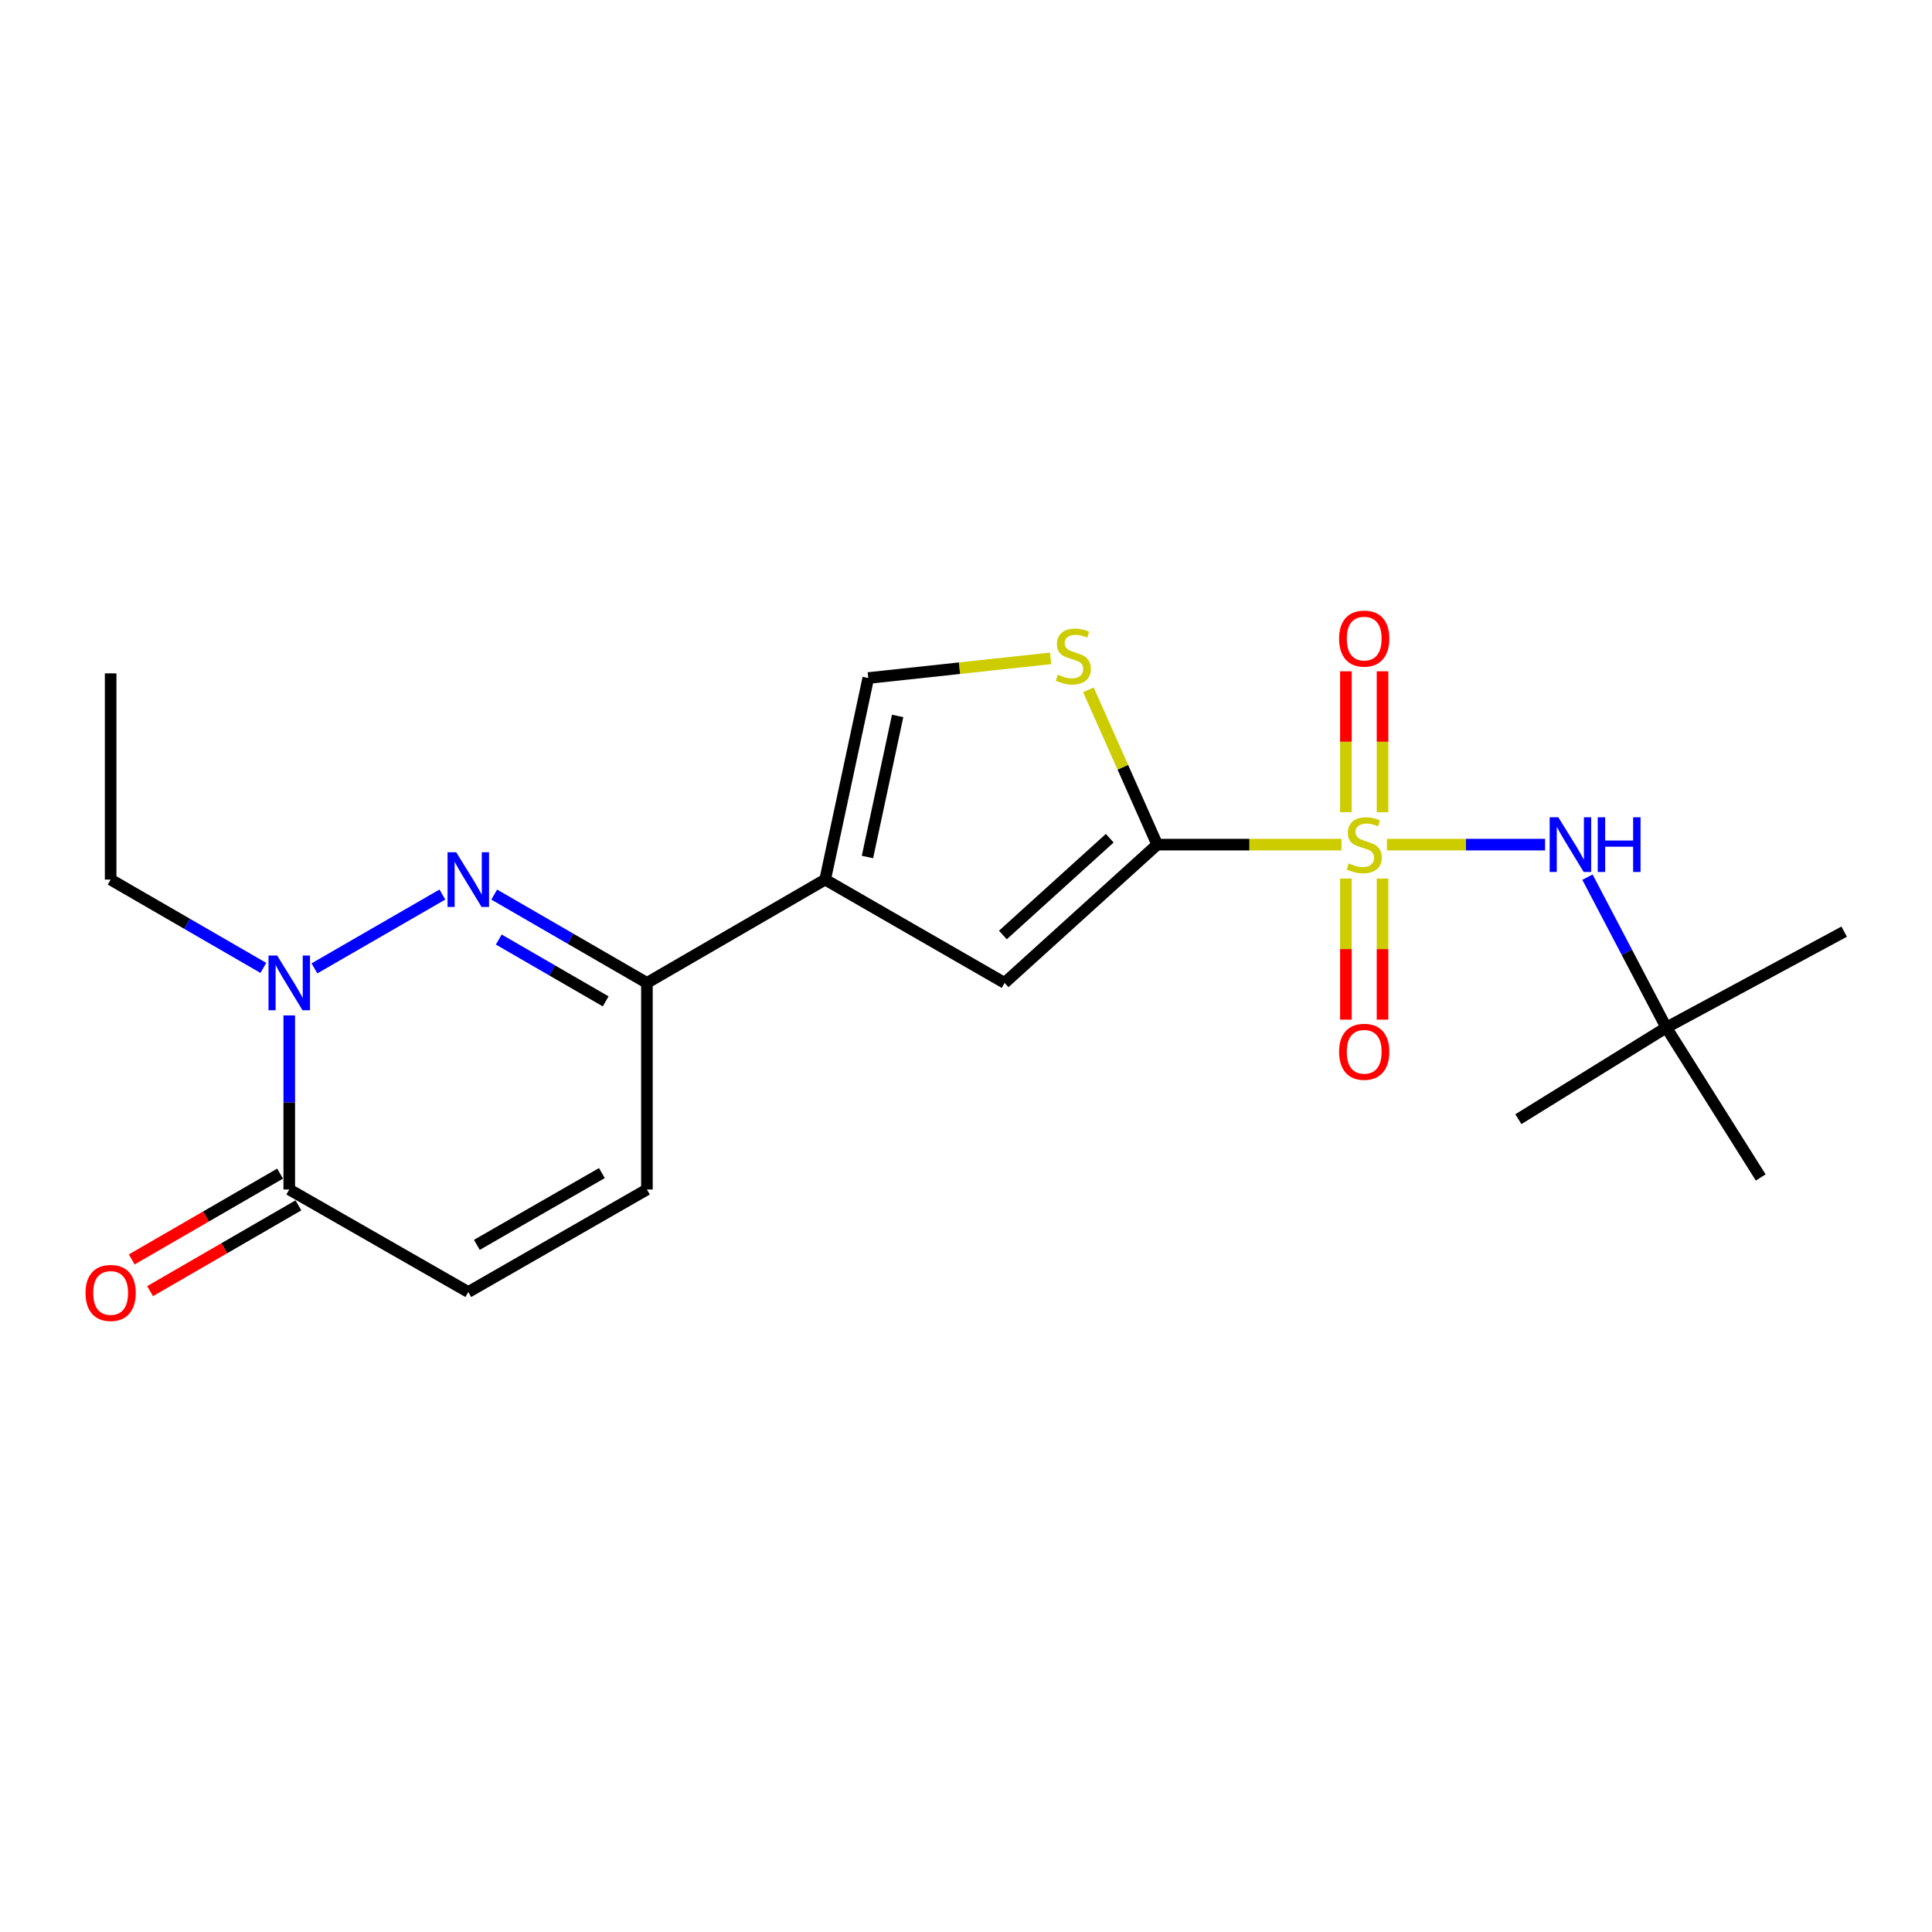 <?xml version='1.0' encoding='iso-8859-1'?>
<svg version='1.1' baseProfile='full'
              xmlns='http://www.w3.org/2000/svg'
                      xmlns:rdkit='http://www.rdkit.org/xml'
                      xmlns:xlink='http://www.w3.org/1999/xlink'
                  xml:space='preserve'
width='1000px' height='1000px' viewBox='0 0 1000 1000'>
<!-- END OF HEADER -->
<rect style='opacity:1.0;fill:#FFFFFF;stroke:none' width='1000' height='1000' x='0' y='0'> </rect>
<path class='bond-0' d='M 694.353,437.178 L 646.665,437.178' style='fill:none;fill-rule:evenodd;stroke:#CCCC00;stroke-width:6px;stroke-linecap:butt;stroke-linejoin:miter;stroke-opacity:1' />
<path class='bond-0' d='M 646.665,437.178 L 598.977,437.178' style='fill:none;fill-rule:evenodd;stroke:#000000;stroke-width:6px;stroke-linecap:butt;stroke-linejoin:miter;stroke-opacity:1' />
<path class='bond-8' d='M 717.86,437.178 L 758.795,437.178' style='fill:none;fill-rule:evenodd;stroke:#CCCC00;stroke-width:6px;stroke-linecap:butt;stroke-linejoin:miter;stroke-opacity:1' />
<path class='bond-8' d='M 758.795,437.178 L 799.73,437.178' style='fill:none;fill-rule:evenodd;stroke:#0000FF;stroke-width:6px;stroke-linecap:butt;stroke-linejoin:miter;stroke-opacity:1' />
<path class='bond-12' d='M 715.593,420.39 L 715.593,383.927' style='fill:none;fill-rule:evenodd;stroke:#CCCC00;stroke-width:6px;stroke-linecap:butt;stroke-linejoin:miter;stroke-opacity:1' />
<path class='bond-12' d='M 715.593,383.927 L 715.593,347.463' style='fill:none;fill-rule:evenodd;stroke:#FF0000;stroke-width:6px;stroke-linecap:butt;stroke-linejoin:miter;stroke-opacity:1' />
<path class='bond-12' d='M 696.63,420.39 L 696.63,383.927' style='fill:none;fill-rule:evenodd;stroke:#CCCC00;stroke-width:6px;stroke-linecap:butt;stroke-linejoin:miter;stroke-opacity:1' />
<path class='bond-12' d='M 696.63,383.927 L 696.63,347.463' style='fill:none;fill-rule:evenodd;stroke:#FF0000;stroke-width:6px;stroke-linecap:butt;stroke-linejoin:miter;stroke-opacity:1' />
<path class='bond-13' d='M 696.63,454.737 L 696.63,491.25' style='fill:none;fill-rule:evenodd;stroke:#CCCC00;stroke-width:6px;stroke-linecap:butt;stroke-linejoin:miter;stroke-opacity:1' />
<path class='bond-13' d='M 696.63,491.25 L 696.63,527.763' style='fill:none;fill-rule:evenodd;stroke:#FF0000;stroke-width:6px;stroke-linecap:butt;stroke-linejoin:miter;stroke-opacity:1' />
<path class='bond-13' d='M 715.593,454.737 L 715.593,491.25' style='fill:none;fill-rule:evenodd;stroke:#CCCC00;stroke-width:6px;stroke-linecap:butt;stroke-linejoin:miter;stroke-opacity:1' />
<path class='bond-13' d='M 715.593,491.25 L 715.593,527.763' style='fill:none;fill-rule:evenodd;stroke:#FF0000;stroke-width:6px;stroke-linecap:butt;stroke-linejoin:miter;stroke-opacity:1' />
<path class='bond-5' d='M 598.977,437.178 L 519.973,508.745' style='fill:none;fill-rule:evenodd;stroke:#000000;stroke-width:6px;stroke-linecap:butt;stroke-linejoin:miter;stroke-opacity:1' />
<path class='bond-5' d='M 574.395,433.858 L 519.092,483.955' style='fill:none;fill-rule:evenodd;stroke:#000000;stroke-width:6px;stroke-linecap:butt;stroke-linejoin:miter;stroke-opacity:1' />
<path class='bond-6' d='M 598.977,437.178 L 581.166,397.112' style='fill:none;fill-rule:evenodd;stroke:#000000;stroke-width:6px;stroke-linecap:butt;stroke-linejoin:miter;stroke-opacity:1' />
<path class='bond-6' d='M 581.166,397.112 L 563.354,357.047' style='fill:none;fill-rule:evenodd;stroke:#CCCC00;stroke-width:6px;stroke-linecap:butt;stroke-linejoin:miter;stroke-opacity:1' />
<path class='bond-1' d='M 255.798,463.032 L 295.322,485.889' style='fill:none;fill-rule:evenodd;stroke:#0000FF;stroke-width:6px;stroke-linecap:butt;stroke-linejoin:miter;stroke-opacity:1' />
<path class='bond-1' d='M 295.322,485.889 L 334.846,508.745' style='fill:none;fill-rule:evenodd;stroke:#000000;stroke-width:6px;stroke-linecap:butt;stroke-linejoin:miter;stroke-opacity:1' />
<path class='bond-1' d='M 258.161,486.306 L 285.828,502.305' style='fill:none;fill-rule:evenodd;stroke:#0000FF;stroke-width:6px;stroke-linecap:butt;stroke-linejoin:miter;stroke-opacity:1' />
<path class='bond-1' d='M 285.828,502.305 L 313.495,518.304' style='fill:none;fill-rule:evenodd;stroke:#000000;stroke-width:6px;stroke-linecap:butt;stroke-linejoin:miter;stroke-opacity:1' />
<path class='bond-3' d='M 228.973,463.017 L 162.746,501.228' style='fill:none;fill-rule:evenodd;stroke:#0000FF;stroke-width:6px;stroke-linecap:butt;stroke-linejoin:miter;stroke-opacity:1' />
<path class='bond-2' d='M 427.104,455.278 L 519.973,508.745' style='fill:none;fill-rule:evenodd;stroke:#000000;stroke-width:6px;stroke-linecap:butt;stroke-linejoin:miter;stroke-opacity:1' />
<path class='bond-4' d='M 427.104,455.278 L 334.846,508.745' style='fill:none;fill-rule:evenodd;stroke:#000000;stroke-width:6px;stroke-linecap:butt;stroke-linejoin:miter;stroke-opacity:1' />
<path class='bond-21' d='M 427.104,455.278 L 449.418,350.946' style='fill:none;fill-rule:evenodd;stroke:#000000;stroke-width:6px;stroke-linecap:butt;stroke-linejoin:miter;stroke-opacity:1' />
<path class='bond-21' d='M 448.995,443.594 L 464.615,370.562' style='fill:none;fill-rule:evenodd;stroke:#000000;stroke-width:6px;stroke-linecap:butt;stroke-linejoin:miter;stroke-opacity:1' />
<path class='bond-16' d='M 136.309,500.989 L 96.79,478.133' style='fill:none;fill-rule:evenodd;stroke:#0000FF;stroke-width:6px;stroke-linecap:butt;stroke-linejoin:miter;stroke-opacity:1' />
<path class='bond-16' d='M 96.79,478.133 L 57.271,455.278' style='fill:none;fill-rule:evenodd;stroke:#000000;stroke-width:6px;stroke-linecap:butt;stroke-linejoin:miter;stroke-opacity:1' />
<path class='bond-22' d='M 149.718,525.578 L 149.718,570.628' style='fill:none;fill-rule:evenodd;stroke:#0000FF;stroke-width:6px;stroke-linecap:butt;stroke-linejoin:miter;stroke-opacity:1' />
<path class='bond-22' d='M 149.718,570.628 L 149.718,615.678' style='fill:none;fill-rule:evenodd;stroke:#000000;stroke-width:6px;stroke-linecap:butt;stroke-linejoin:miter;stroke-opacity:1' />
<path class='bond-11' d='M 334.846,508.745 L 334.846,615.678' style='fill:none;fill-rule:evenodd;stroke:#000000;stroke-width:6px;stroke-linecap:butt;stroke-linejoin:miter;stroke-opacity:1' />
<path class='bond-9' d='M 543.802,340.762 L 496.61,345.854' style='fill:none;fill-rule:evenodd;stroke:#CCCC00;stroke-width:6px;stroke-linecap:butt;stroke-linejoin:miter;stroke-opacity:1' />
<path class='bond-9' d='M 496.61,345.854 L 449.418,350.946' style='fill:none;fill-rule:evenodd;stroke:#000000;stroke-width:6px;stroke-linecap:butt;stroke-linejoin:miter;stroke-opacity:1' />
<path class='bond-7' d='M 149.718,615.678 L 242.387,668.745' style='fill:none;fill-rule:evenodd;stroke:#000000;stroke-width:6px;stroke-linecap:butt;stroke-linejoin:miter;stroke-opacity:1' />
<path class='bond-14' d='M 144.971,607.47 L 106.583,629.673' style='fill:none;fill-rule:evenodd;stroke:#000000;stroke-width:6px;stroke-linecap:butt;stroke-linejoin:miter;stroke-opacity:1' />
<path class='bond-14' d='M 106.583,629.673 L 68.194,651.875' style='fill:none;fill-rule:evenodd;stroke:#FF0000;stroke-width:6px;stroke-linecap:butt;stroke-linejoin:miter;stroke-opacity:1' />
<path class='bond-14' d='M 154.465,623.886 L 116.077,646.088' style='fill:none;fill-rule:evenodd;stroke:#000000;stroke-width:6px;stroke-linecap:butt;stroke-linejoin:miter;stroke-opacity:1' />
<path class='bond-14' d='M 116.077,646.088 L 77.688,668.291' style='fill:none;fill-rule:evenodd;stroke:#FF0000;stroke-width:6px;stroke-linecap:butt;stroke-linejoin:miter;stroke-opacity:1' />
<path class='bond-15' d='M 821.669,454.01 L 842.073,492.935' style='fill:none;fill-rule:evenodd;stroke:#0000FF;stroke-width:6px;stroke-linecap:butt;stroke-linejoin:miter;stroke-opacity:1' />
<path class='bond-15' d='M 842.073,492.935 L 862.477,531.859' style='fill:none;fill-rule:evenodd;stroke:#000000;stroke-width:6px;stroke-linecap:butt;stroke-linejoin:miter;stroke-opacity:1' />
<path class='bond-10' d='M 242.387,668.745 L 334.846,615.678' style='fill:none;fill-rule:evenodd;stroke:#000000;stroke-width:6px;stroke-linecap:butt;stroke-linejoin:miter;stroke-opacity:1' />
<path class='bond-10' d='M 246.816,644.338 L 311.537,607.191' style='fill:none;fill-rule:evenodd;stroke:#000000;stroke-width:6px;stroke-linecap:butt;stroke-linejoin:miter;stroke-opacity:1' />
<path class='bond-17' d='M 862.477,531.859 L 954.545,482.217' style='fill:none;fill-rule:evenodd;stroke:#000000;stroke-width:6px;stroke-linecap:butt;stroke-linejoin:miter;stroke-opacity:1' />
<path class='bond-18' d='M 862.477,531.859 L 785.906,579.289' style='fill:none;fill-rule:evenodd;stroke:#000000;stroke-width:6px;stroke-linecap:butt;stroke-linejoin:miter;stroke-opacity:1' />
<path class='bond-19' d='M 862.477,531.859 L 911.34,609.452' style='fill:none;fill-rule:evenodd;stroke:#000000;stroke-width:6px;stroke-linecap:butt;stroke-linejoin:miter;stroke-opacity:1' />
<path class='bond-20' d='M 57.271,455.278 L 57.271,348.533' style='fill:none;fill-rule:evenodd;stroke:#000000;stroke-width:6px;stroke-linecap:butt;stroke-linejoin:miter;stroke-opacity:1' />
<path  class='atom-0' d='M 698.111 446.898
Q 698.431 447.018, 699.751 447.578
Q 701.071 448.138, 702.511 448.498
Q 703.991 448.818, 705.431 448.818
Q 708.111 448.818, 709.671 447.538
Q 711.231 446.218, 711.231 443.938
Q 711.231 442.378, 710.431 441.418
Q 709.671 440.458, 708.471 439.938
Q 707.271 439.418, 705.271 438.818
Q 702.751 438.058, 701.231 437.338
Q 699.751 436.618, 698.671 435.098
Q 697.631 433.578, 697.631 431.018
Q 697.631 427.458, 700.031 425.258
Q 702.471 423.058, 707.271 423.058
Q 710.551 423.058, 714.271 424.618
L 713.351 427.698
Q 709.951 426.298, 707.391 426.298
Q 704.631 426.298, 703.111 427.458
Q 701.591 428.578, 701.631 430.538
Q 701.631 432.058, 702.391 432.978
Q 703.191 433.898, 704.311 434.418
Q 705.471 434.938, 707.391 435.538
Q 709.951 436.338, 711.471 437.138
Q 712.991 437.938, 714.071 439.578
Q 715.191 441.178, 715.191 443.938
Q 715.191 447.858, 712.551 449.978
Q 709.951 452.058, 705.591 452.058
Q 703.071 452.058, 701.151 451.498
Q 699.271 450.978, 697.031 450.058
L 698.111 446.898
' fill='#CCCC00'/>
<path  class='atom-2' d='M 236.127 441.118
L 245.407 456.118
Q 246.327 457.598, 247.807 460.278
Q 249.287 462.958, 249.367 463.118
L 249.367 441.118
L 253.127 441.118
L 253.127 469.438
L 249.247 469.438
L 239.287 453.038
Q 238.127 451.118, 236.887 448.918
Q 235.687 446.718, 235.327 446.038
L 235.327 469.438
L 231.647 469.438
L 231.647 441.118
L 236.127 441.118
' fill='#0000FF'/>
<path  class='atom-4' d='M 143.458 494.585
L 152.738 509.585
Q 153.658 511.065, 155.138 513.745
Q 156.618 516.425, 156.698 516.585
L 156.698 494.585
L 160.458 494.585
L 160.458 522.905
L 156.578 522.905
L 146.618 506.505
Q 145.458 504.585, 144.218 502.385
Q 143.018 500.185, 142.658 499.505
L 142.658 522.905
L 138.978 522.905
L 138.978 494.585
L 143.458 494.585
' fill='#0000FF'/>
<path  class='atom-7' d='M 547.551 349.214
Q 547.871 349.334, 549.191 349.894
Q 550.511 350.454, 551.951 350.814
Q 553.431 351.134, 554.871 351.134
Q 557.551 351.134, 559.111 349.854
Q 560.671 348.534, 560.671 346.254
Q 560.671 344.694, 559.871 343.734
Q 559.111 342.774, 557.911 342.254
Q 556.711 341.734, 554.711 341.134
Q 552.191 340.374, 550.671 339.654
Q 549.191 338.934, 548.111 337.414
Q 547.071 335.894, 547.071 333.334
Q 547.071 329.774, 549.471 327.574
Q 551.911 325.374, 556.711 325.374
Q 559.991 325.374, 563.711 326.934
L 562.791 330.014
Q 559.391 328.614, 556.831 328.614
Q 554.071 328.614, 552.551 329.774
Q 551.031 330.894, 551.071 332.854
Q 551.071 334.374, 551.831 335.294
Q 552.631 336.214, 553.751 336.734
Q 554.911 337.254, 556.831 337.854
Q 559.391 338.654, 560.911 339.454
Q 562.431 340.254, 563.511 341.894
Q 564.631 343.494, 564.631 346.254
Q 564.631 350.174, 561.991 352.294
Q 559.391 354.374, 555.031 354.374
Q 552.511 354.374, 550.591 353.814
Q 548.711 353.294, 546.471 352.374
L 547.551 349.214
' fill='#CCCC00'/>
<path  class='atom-9' d='M 806.585 423.018
L 815.865 438.018
Q 816.785 439.498, 818.265 442.178
Q 819.745 444.858, 819.825 445.018
L 819.825 423.018
L 823.585 423.018
L 823.585 451.338
L 819.705 451.338
L 809.745 434.938
Q 808.585 433.018, 807.345 430.818
Q 806.145 428.618, 805.785 427.938
L 805.785 451.338
L 802.105 451.338
L 802.105 423.018
L 806.585 423.018
' fill='#0000FF'/>
<path  class='atom-9' d='M 826.985 423.018
L 830.825 423.018
L 830.825 435.058
L 845.305 435.058
L 845.305 423.018
L 849.145 423.018
L 849.145 451.338
L 845.305 451.338
L 845.305 438.258
L 830.825 438.258
L 830.825 451.338
L 826.985 451.338
L 826.985 423.018
' fill='#0000FF'/>
<path  class='atom-13' d='M 693.111 330.535
Q 693.111 323.735, 696.471 319.935
Q 699.831 316.135, 706.111 316.135
Q 712.391 316.135, 715.751 319.935
Q 719.111 323.735, 719.111 330.535
Q 719.111 337.415, 715.711 341.335
Q 712.311 345.215, 706.111 345.215
Q 699.871 345.215, 696.471 341.335
Q 693.111 337.455, 693.111 330.535
M 706.111 342.015
Q 710.431 342.015, 712.751 339.135
Q 715.111 336.215, 715.111 330.535
Q 715.111 324.975, 712.751 322.175
Q 710.431 319.335, 706.111 319.335
Q 701.791 319.335, 699.431 322.135
Q 697.111 324.935, 697.111 330.535
Q 697.111 336.255, 699.431 339.135
Q 701.791 342.015, 706.111 342.015
' fill='#FF0000'/>
<path  class='atom-14' d='M 693.111 544.402
Q 693.111 537.602, 696.471 533.802
Q 699.831 530.002, 706.111 530.002
Q 712.391 530.002, 715.751 533.802
Q 719.111 537.602, 719.111 544.402
Q 719.111 551.282, 715.711 555.202
Q 712.311 559.082, 706.111 559.082
Q 699.871 559.082, 696.471 555.202
Q 693.111 551.322, 693.111 544.402
M 706.111 555.882
Q 710.431 555.882, 712.751 553.002
Q 715.111 550.082, 715.111 544.402
Q 715.111 538.842, 712.751 536.042
Q 710.431 533.202, 706.111 533.202
Q 701.791 533.202, 699.431 536.002
Q 697.111 538.802, 697.111 544.402
Q 697.111 550.122, 699.431 553.002
Q 701.791 555.882, 706.111 555.882
' fill='#FF0000'/>
<path  class='atom-15' d='M 44.271 669.225
Q 44.271 662.425, 47.631 658.625
Q 50.991 654.825, 57.271 654.825
Q 63.551 654.825, 66.911 658.625
Q 70.271 662.425, 70.271 669.225
Q 70.271 676.105, 66.871 680.025
Q 63.471 683.905, 57.271 683.905
Q 51.031 683.905, 47.631 680.025
Q 44.271 676.145, 44.271 669.225
M 57.271 680.705
Q 61.591 680.705, 63.911 677.825
Q 66.271 674.905, 66.271 669.225
Q 66.271 663.665, 63.911 660.865
Q 61.591 658.025, 57.271 658.025
Q 52.951 658.025, 50.591 660.825
Q 48.271 663.625, 48.271 669.225
Q 48.271 674.945, 50.591 677.825
Q 52.951 680.705, 57.271 680.705
' fill='#FF0000'/>
</svg>
